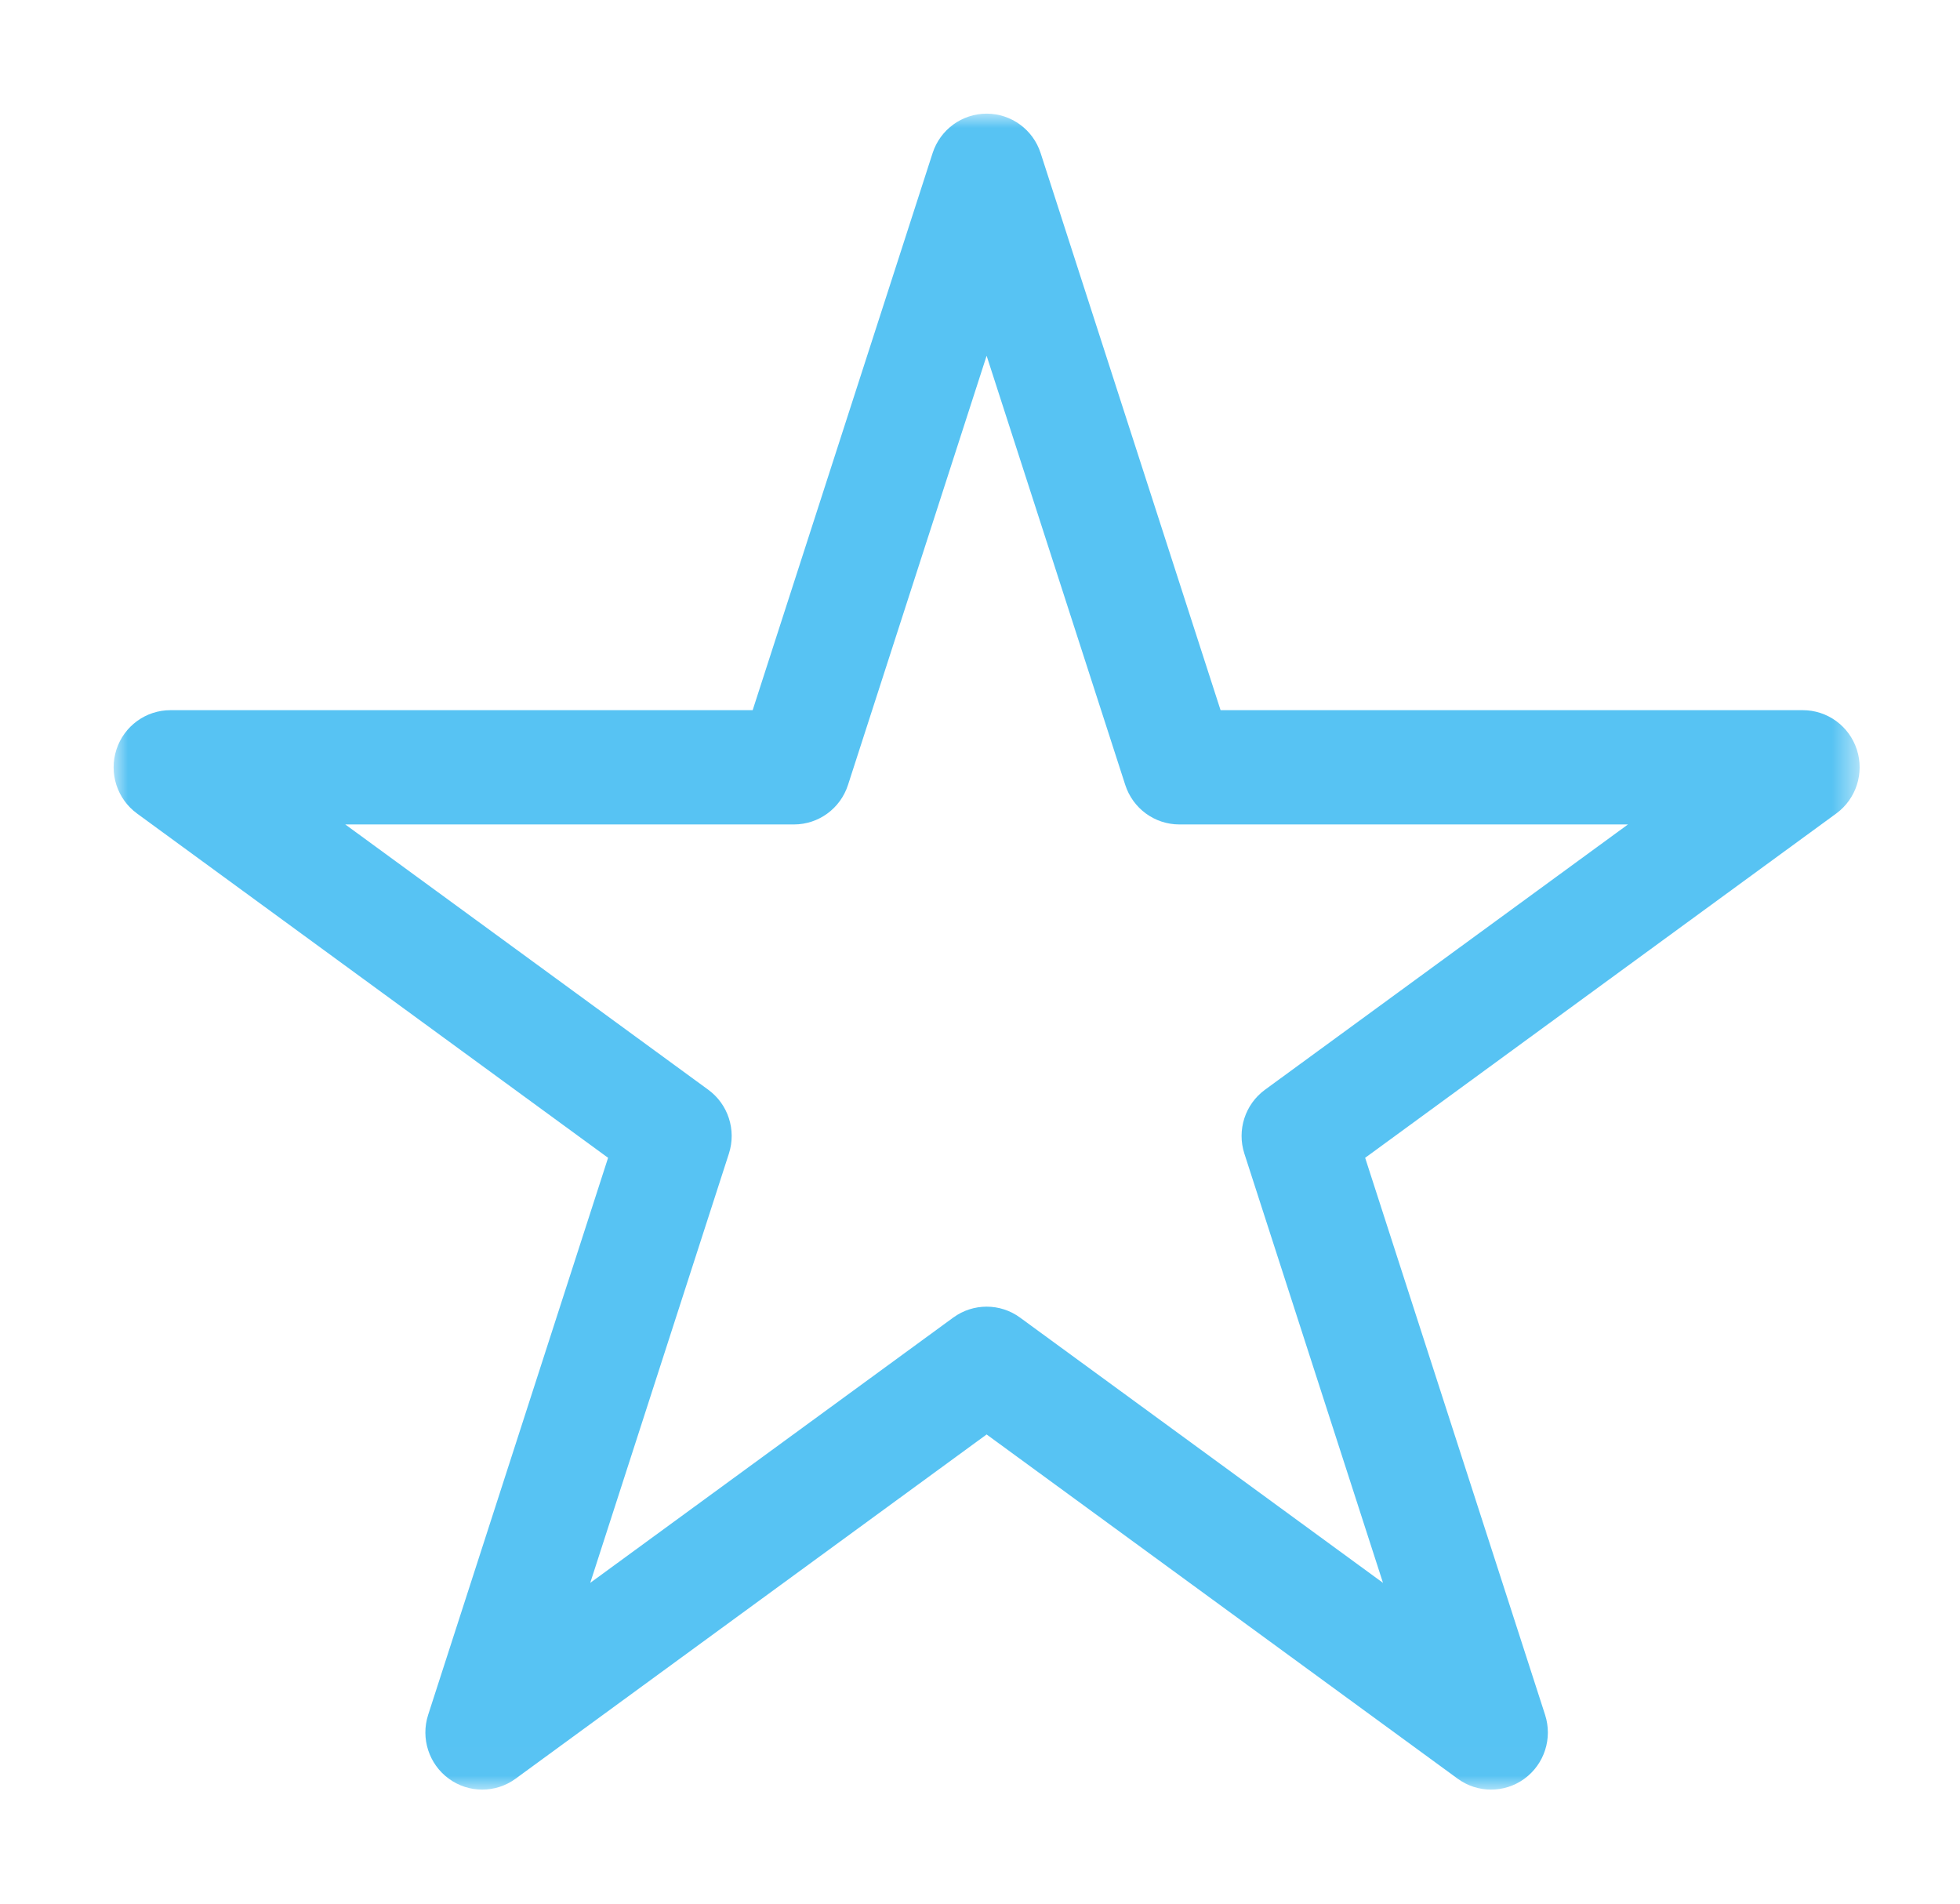 <?xml version="1.0" encoding="UTF-8" standalone="no"?>
<svg width="69px" height="67px" viewBox="0 0 69 67" version="1.1" xmlns="http://www.w3.org/2000/svg" xmlns:xlink="http://www.w3.org/1999/xlink">
    <!-- Generator: Sketch 3.7.2 (28276) - http://www.bohemiancoding.com/sketch -->
    <title>Page 1</title>
    <desc>Created with Sketch.</desc>
    <defs>
        <filter x="-50%" y="-50%" width="200%" height="200%" filterUnits="objectBoundingBox" id="filter-1">
            <feOffset dx="0" dy="2" in="SourceAlpha" result="shadowOffsetOuter1"></feOffset>
            <feGaussianBlur stdDeviation="2" in="shadowOffsetOuter1" result="shadowBlurOuter1"></feGaussianBlur>
            <feColorMatrix values="0 0 0 0 0.341   0 0 0 0 0.765   0 0 0 0 0.953  0 0 0 0.5 0" type="matrix" in="shadowBlurOuter1" result="shadowMatrixOuter1"></feColorMatrix>
            <feMerge>
                <feMergeNode in="shadowMatrixOuter1"></feMergeNode>
                <feMergeNode in="SourceGraphic"></feMergeNode>
            </feMerge>
        </filter>
        <polygon id="path-2" points="61.467 58.987 61.467 0 0 0 0 58.987"></polygon>
    </defs>
    <g id="BVL-Homepage" stroke="none" stroke-width="1" fill="none" fill-rule="evenodd">
        <g id="Artboard-35" transform="translate(-684, -752)">
            <g id="Page-1" filter="url(#filter-1)" transform="translate(688, 754)">
                <mask id="mask-3" fill="white">
                    <use xlink:href="#path-2"></use>
                </mask>
                <g id="Clip-2"></g>
                <path d="M8.155,25.017 L20.933,34.354 C21.635,34.866 21.928,35.774 21.66,36.603 L16.779,51.71 L29.558,42.373 C30.259,41.861 31.209,41.861 31.909,42.373 L44.687,51.71 L39.807,36.603 C39.539,35.774 39.832,34.866 40.533,34.354 L53.311,25.017 L37.517,25.017 C36.65,25.017 35.882,24.456 35.614,23.627 L30.733,8.521 L25.853,23.627 C25.585,24.456 24.817,25.017 23.951,25.017 L8.155,25.017 Z M12.975,58.987 C12.563,58.987 12.15,58.859 11.8,58.603 C11.099,58.091 10.805,57.183 11.073,56.354 L17.407,36.75 L0.825,24.633 C0.123,24.121 -0.17,23.213 0.098,22.384 C0.365,21.556 1.133,20.995 2,20.995 L22.497,20.995 L28.831,1.39 C29.099,0.561 29.867,0 30.733,0 C31.6,0 32.368,0.561 32.635,1.39 L38.969,20.995 L59.467,20.995 C60.333,20.995 61.101,21.556 61.369,22.384 C61.637,23.213 61.343,24.121 60.642,24.633 L44.059,36.75 L50.393,56.354 C50.661,57.183 50.368,58.091 49.667,58.603 C48.967,59.115 48.017,59.115 47.316,58.603 L30.733,46.487 L14.151,58.603 C13.801,58.859 13.388,58.987 12.975,58.987 L12.975,58.987 Z" id="Fill-1" fill="#57C3F3" mask="url(#mask-3)"></path>
            </g>
        </g>
    </g>
</svg>